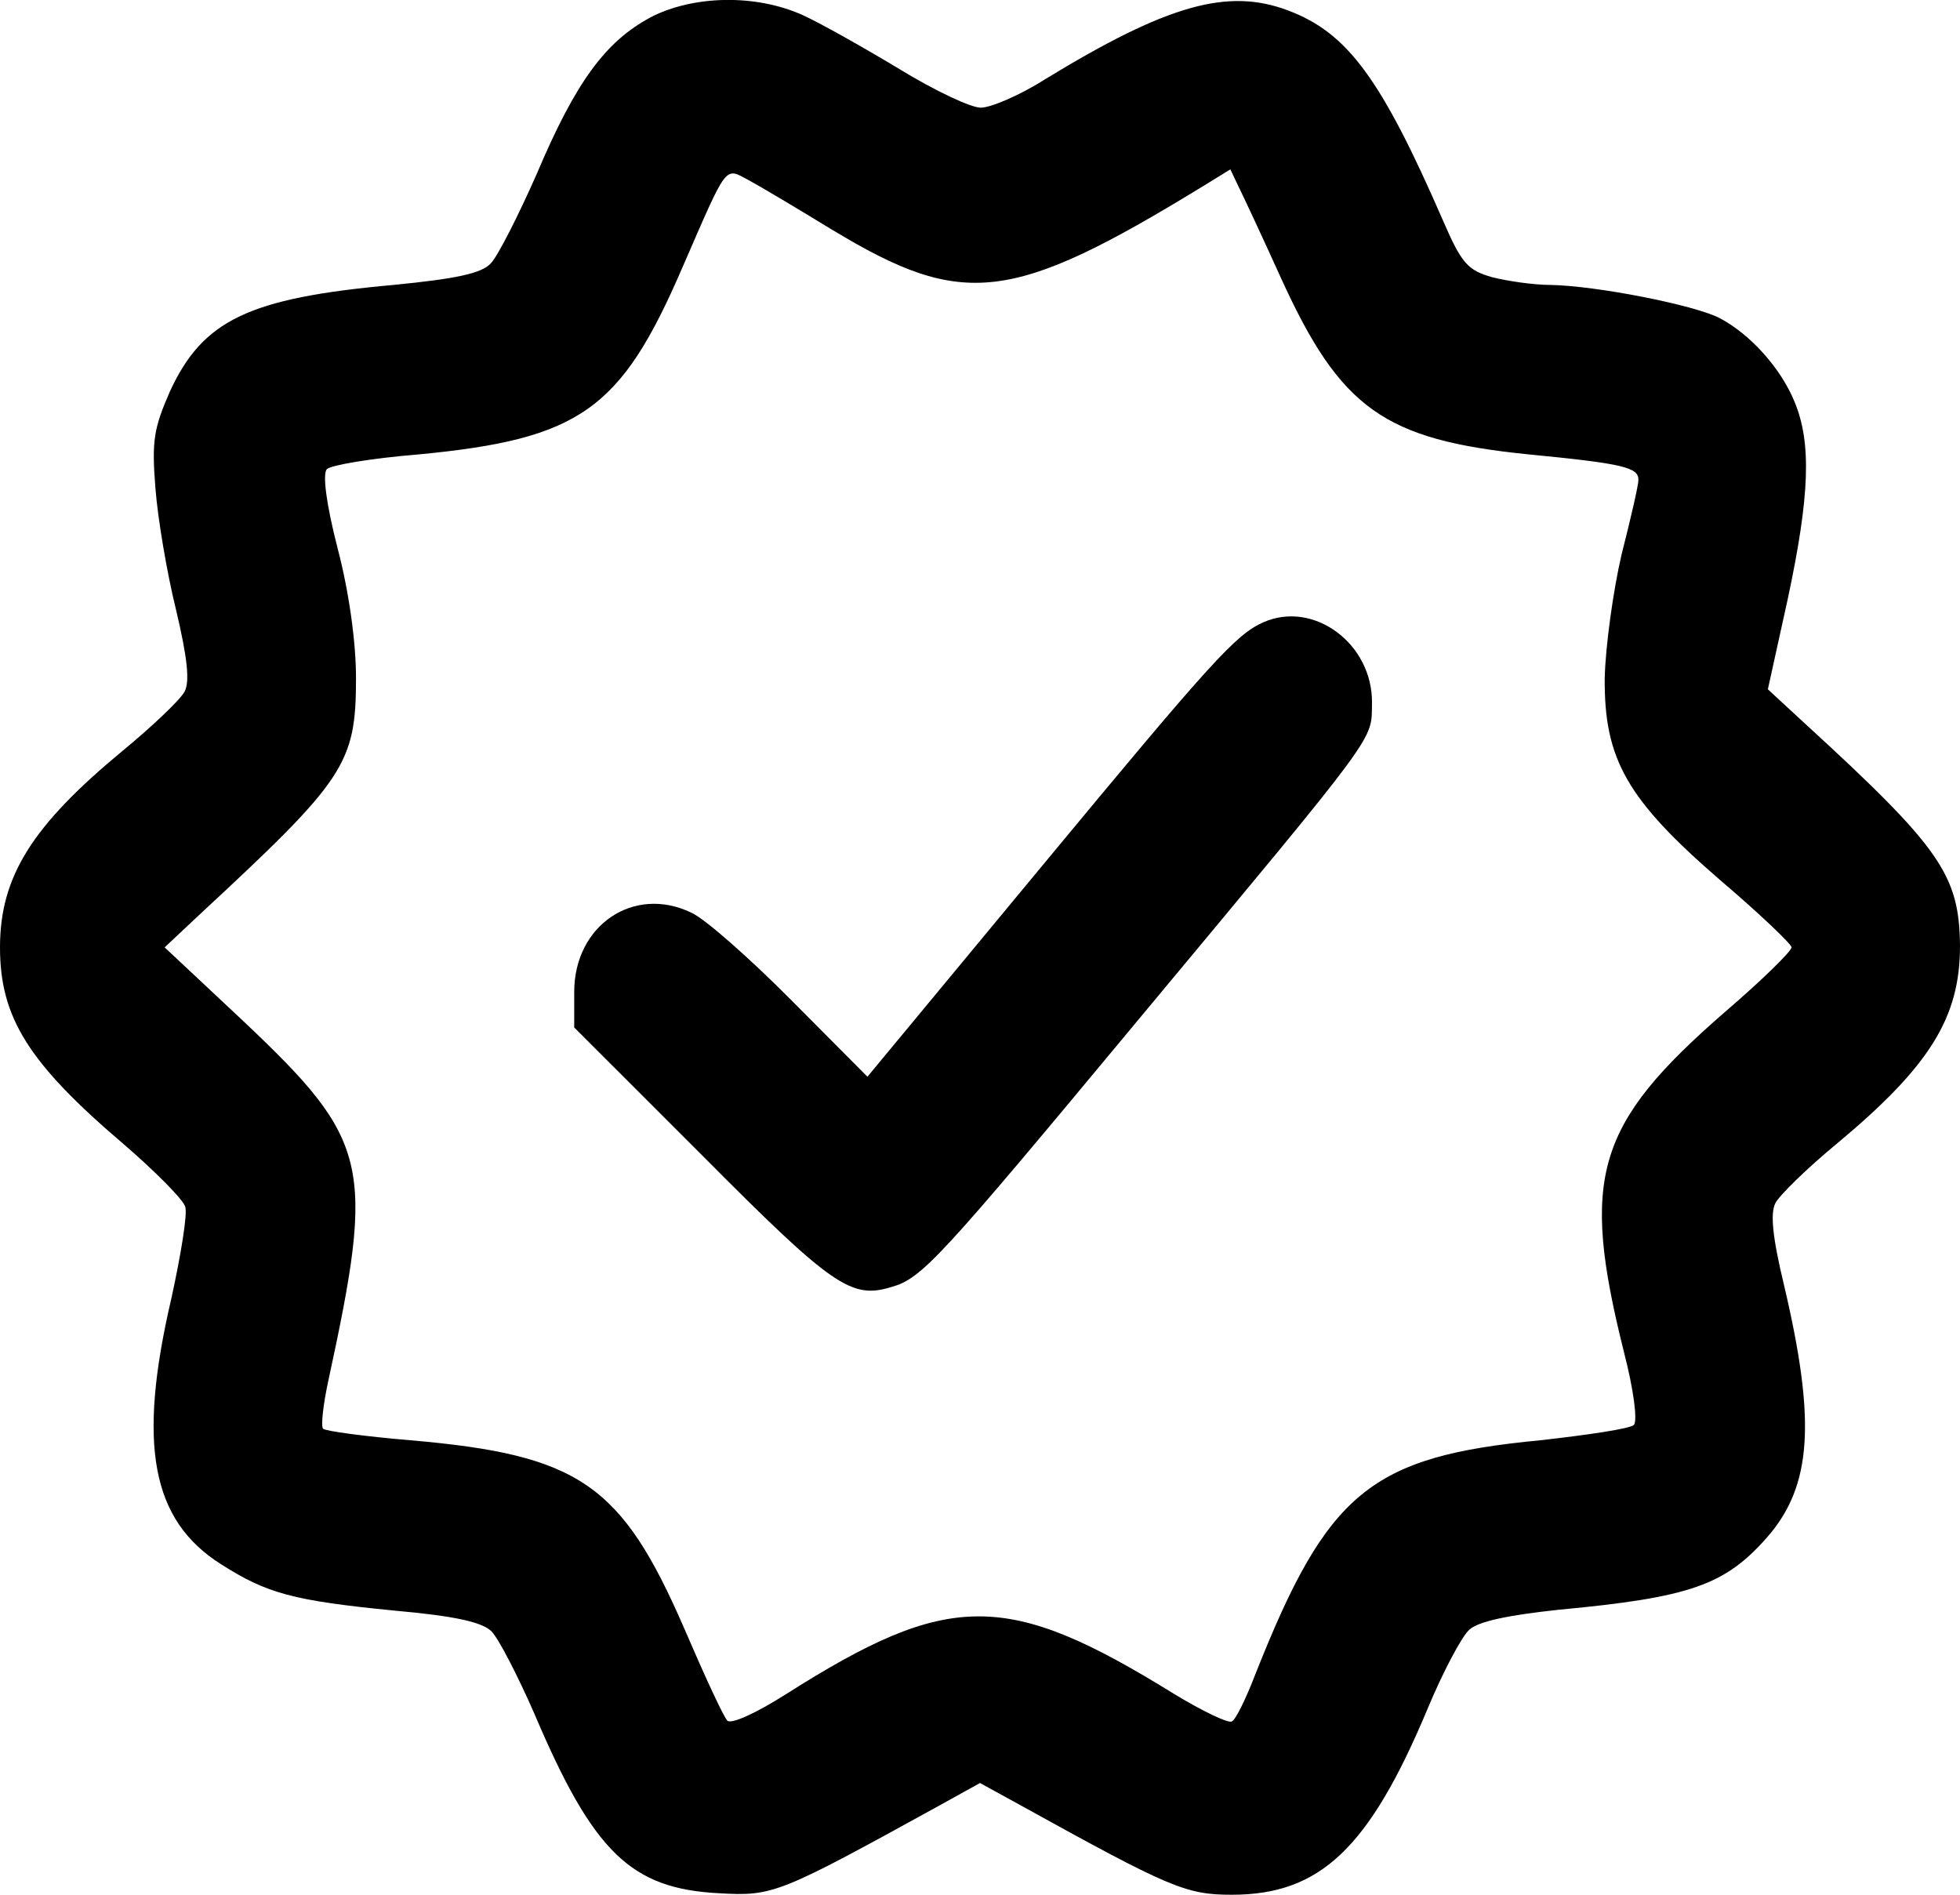 <?xml version="1.0" encoding="UTF-8"?> <svg xmlns="http://www.w3.org/2000/svg" width="30" height="29" fill="none"><g clip-path="url(#clip0_2_223)" fill="#000"><path d="M9.95.27c-.68.366-1.137.979-1.735 2.393-.281.637-.598 1.262-.703 1.368-.14.153-.528.236-1.489.33-2.226.2-2.918.542-3.421 1.627-.247.566-.282.754-.223 1.485.035.46.176 1.297.316 1.863.176.743.211 1.096.13 1.25-.071.13-.493.53-.95.907C.492 12.637 0 13.415 0 14.5c0 1.073.434 1.769 1.887 3.007.492.424.925.86.949.966.035.118-.07.743-.211 1.391-.527 2.252-.305 3.407.762 4.08.703.447 1.101.554 2.648.707.926.082 1.348.177 1.488.318.106.106.399.672.657 1.262.902 2.122 1.476 2.676 2.824 2.746.832.048.914.012 3.375-1.343L15 27.29l.621.341C17.906 28.895 18.152 29 18.855 29c1.348 0 2.098-.707 2.989-2.83.234-.565.527-1.12.644-1.225.14-.13.598-.224 1.371-.307 2.016-.189 2.543-.377 3.188-1.108.691-.79.75-1.78.258-3.867-.176-.73-.211-1.096-.13-1.25.06-.117.481-.53.938-.907 1.43-1.191 1.887-1.934 1.887-3.03-.012-1.085-.293-1.497-2.379-3.407l-.562-.519.304-1.38c.34-1.59.364-2.392.106-3.017-.211-.519-.68-1.038-1.149-1.285-.386-.2-1.886-.495-2.59-.507-.257 0-.656-.059-.89-.118-.375-.106-.469-.212-.75-.86C21.14 1.2 20.625.505 19.723.163c-.926-.354-1.852-.094-3.727 1.05-.387.247-.832.435-.984.435-.153 0-.703-.259-1.242-.589-.528-.318-1.196-.696-1.477-.825-.727-.33-1.688-.307-2.344.035zm2.8 3.254c1.992 1.202 2.73 1.12 5.66-.672l.422-.26.129.272c.07.141.363.766.645 1.39.913 2.005 1.581 2.477 3.785 2.7 1.465.142 1.687.201 1.687.39 0 .082-.117.589-.258 1.143-.129.554-.246 1.403-.258 1.886-.011 1.25.34 1.863 1.77 3.1.598.508 1.09.98 1.09 1.026 0 .06-.457.507-1.02.99-1.98 1.722-2.215 2.524-1.547 5.2.153.59.211 1.06.153 1.12-.059.059-.703.153-1.43.235-2.601.248-3.258.79-4.36 3.573-.14.365-.304.707-.363.73-.046.036-.445-.153-.89-.424-2.555-1.58-3.434-1.58-5.942.012-.445.283-.832.46-.89.4-.059-.058-.352-.695-.656-1.402-.961-2.216-1.606-2.665-4.196-2.889-.703-.059-1.3-.141-1.336-.176-.035-.036 0-.366.082-.743.715-3.301.633-3.666-1.3-5.494L2.52 14.5l.527-.495c2.238-2.074 2.402-2.31 2.402-3.63 0-.543-.105-1.31-.281-1.981-.176-.684-.234-1.144-.164-1.214.059-.06.68-.166 1.394-.224 2.485-.236 3.106-.684 4.043-2.853.704-1.616.645-1.545 1.02-1.344.176.094.75.436 1.289.766z"></path><path d="M19.336 9.525c-.422.188-.785.589-3.363 3.701l-2.696 3.254-1.16-1.167c-.633-.637-1.324-1.25-1.535-1.344-.879-.424-1.793.189-1.793 1.214v.543l1.969 1.968c1.98 1.993 2.273 2.193 2.883 2.005.468-.13.726-.413 3.773-4.08 3.738-4.491 3.574-4.267 3.586-4.857.012-.907-.89-1.58-1.664-1.237z"></path></g><defs><clipPath id="clip0_2_223"><path fill="#fff" transform="matrix(1 0 0 -1 0 29)" d="M0 0h30v29H0z"></path></clipPath></defs></svg> 